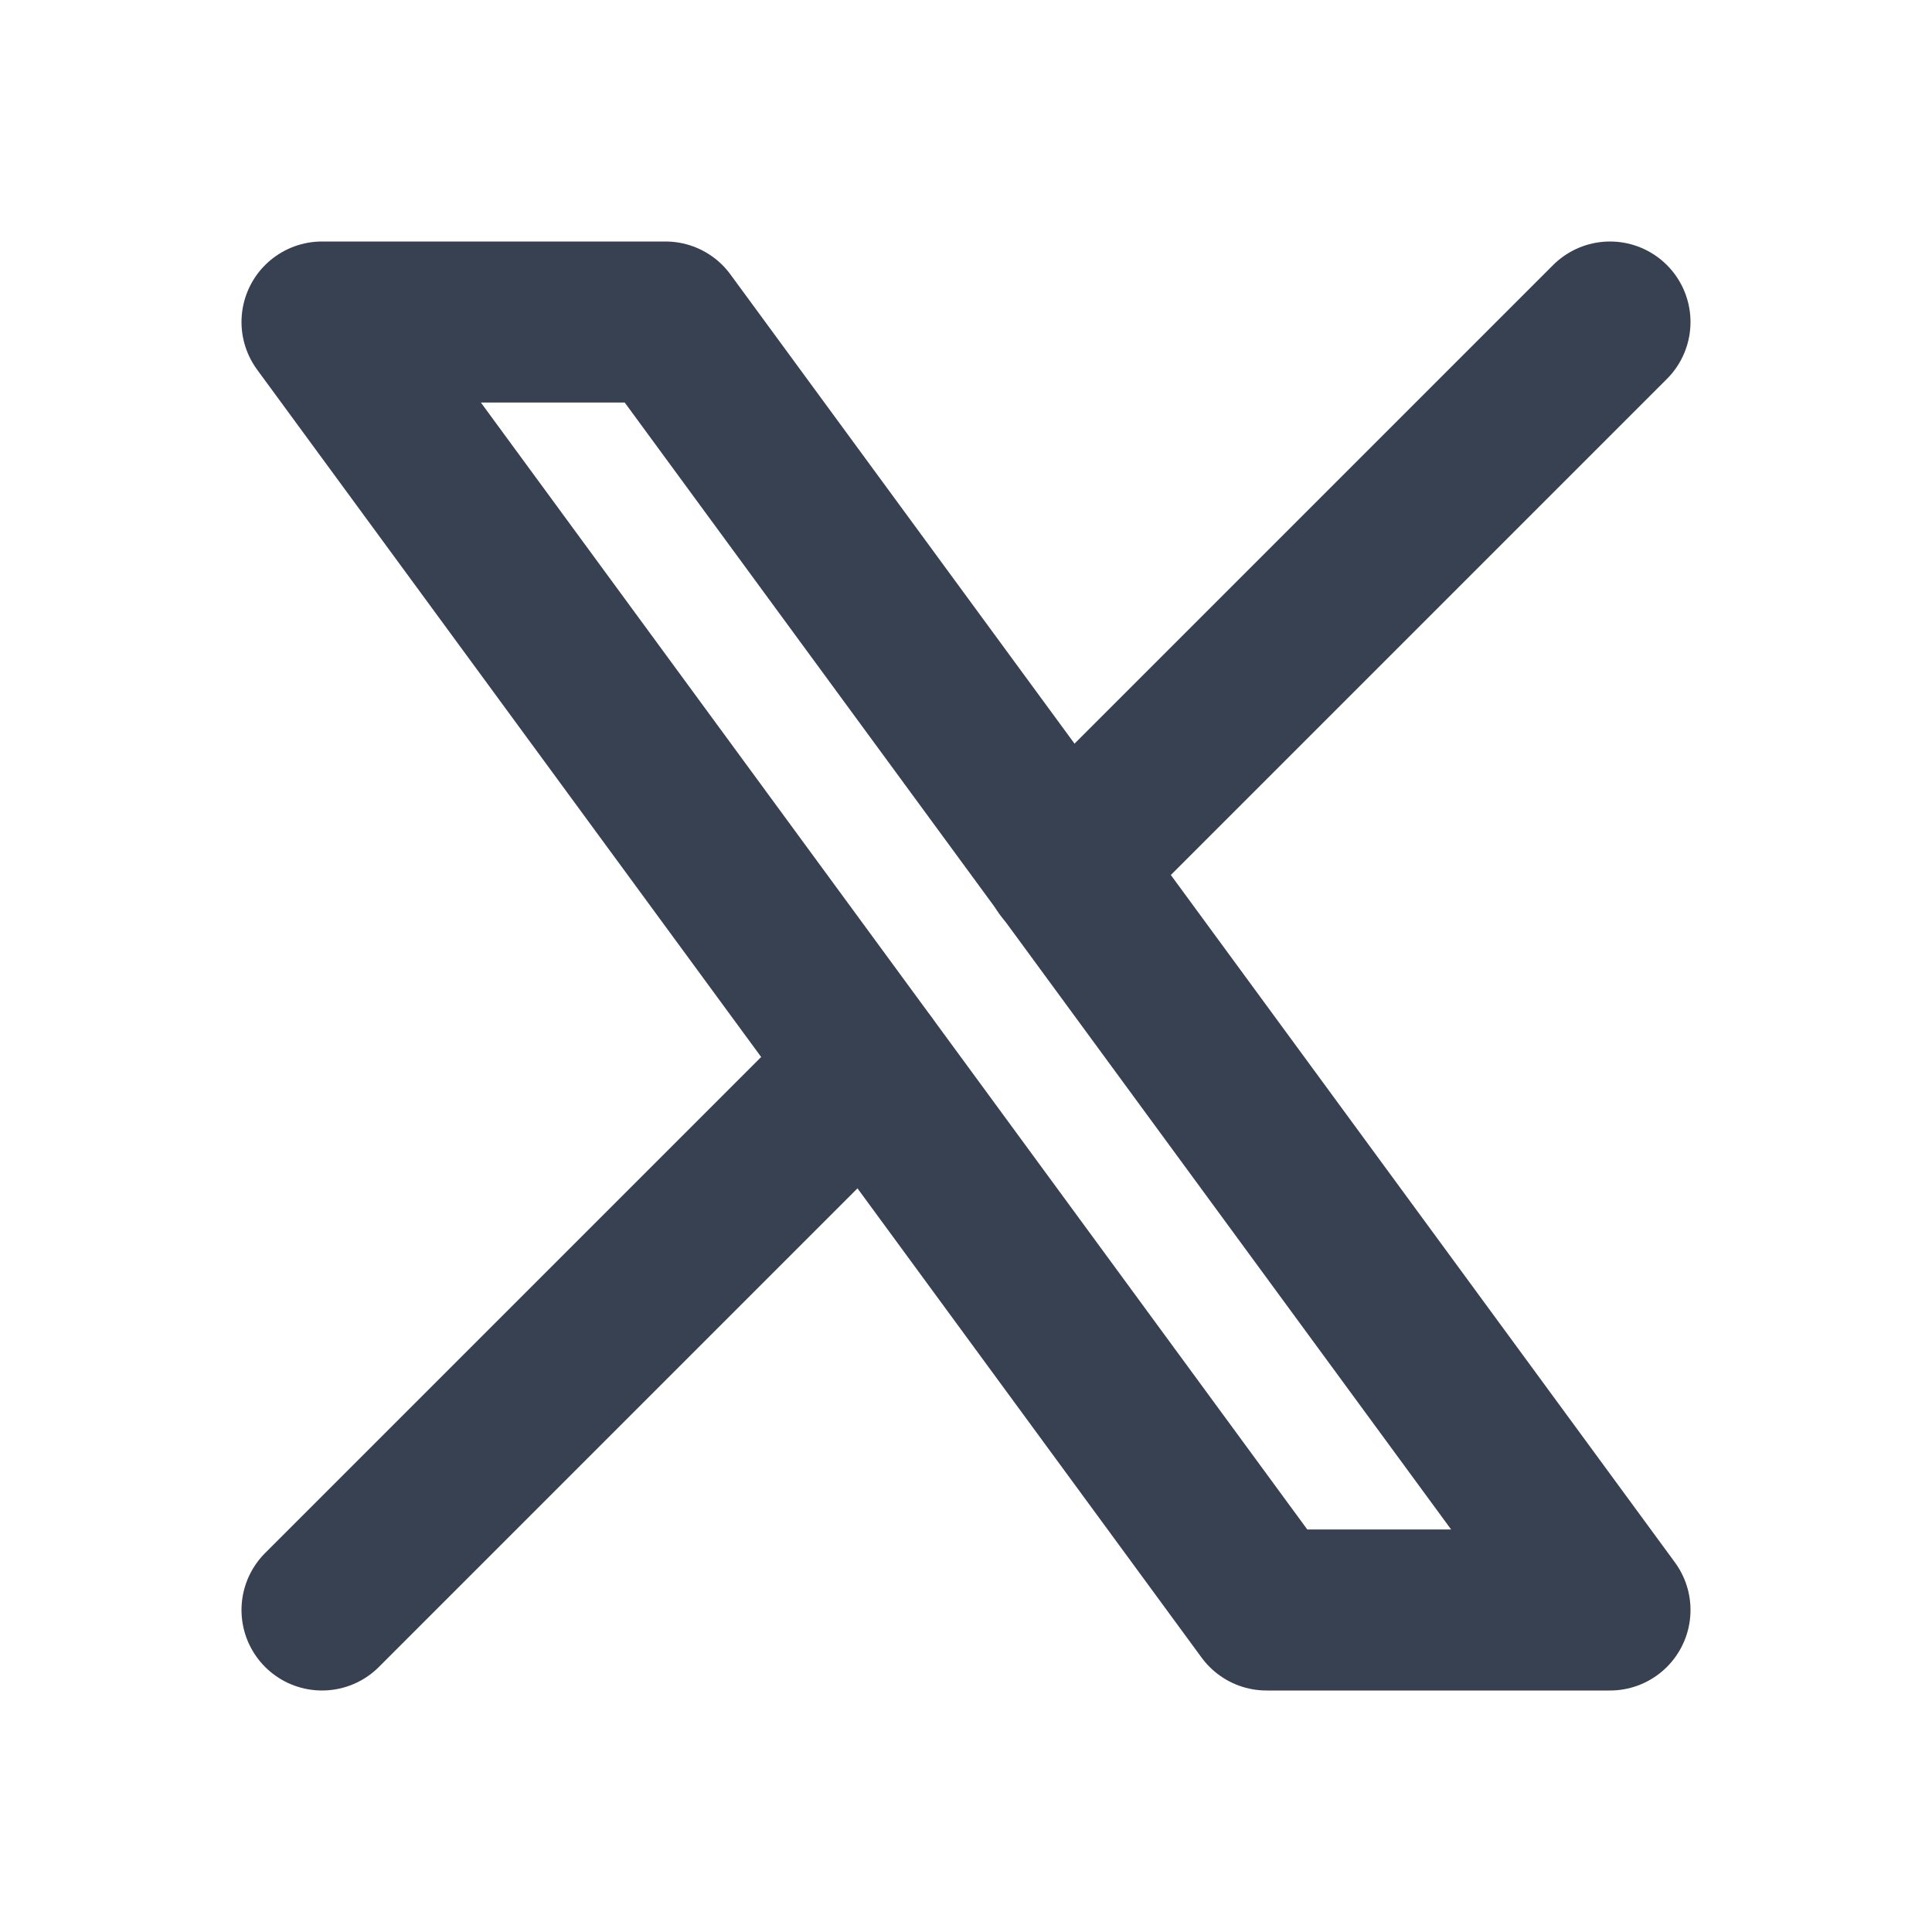 <svg width="24" height="24" viewBox="0 0 24 24" fill="none" xmlns="http://www.w3.org/2000/svg">
<g clip-path="url(#clip0_1_5198)">
<path d="M4 4L15.733 20H20L8.267 4H4Z" stroke="#374151" stroke-width="2" stroke-linecap="round" stroke-linejoin="round"/>
<path d="M4 20L10.768 13.232M13.228 10.772L20 4" stroke="#374151" stroke-width="2" stroke-linecap="round" stroke-linejoin="round"/>
</g>
<defs>
<clipPath id="clip0_1_5198">
<rect width="24" height="24" fill="white"/>
</clipPath>
</defs>
</svg>
